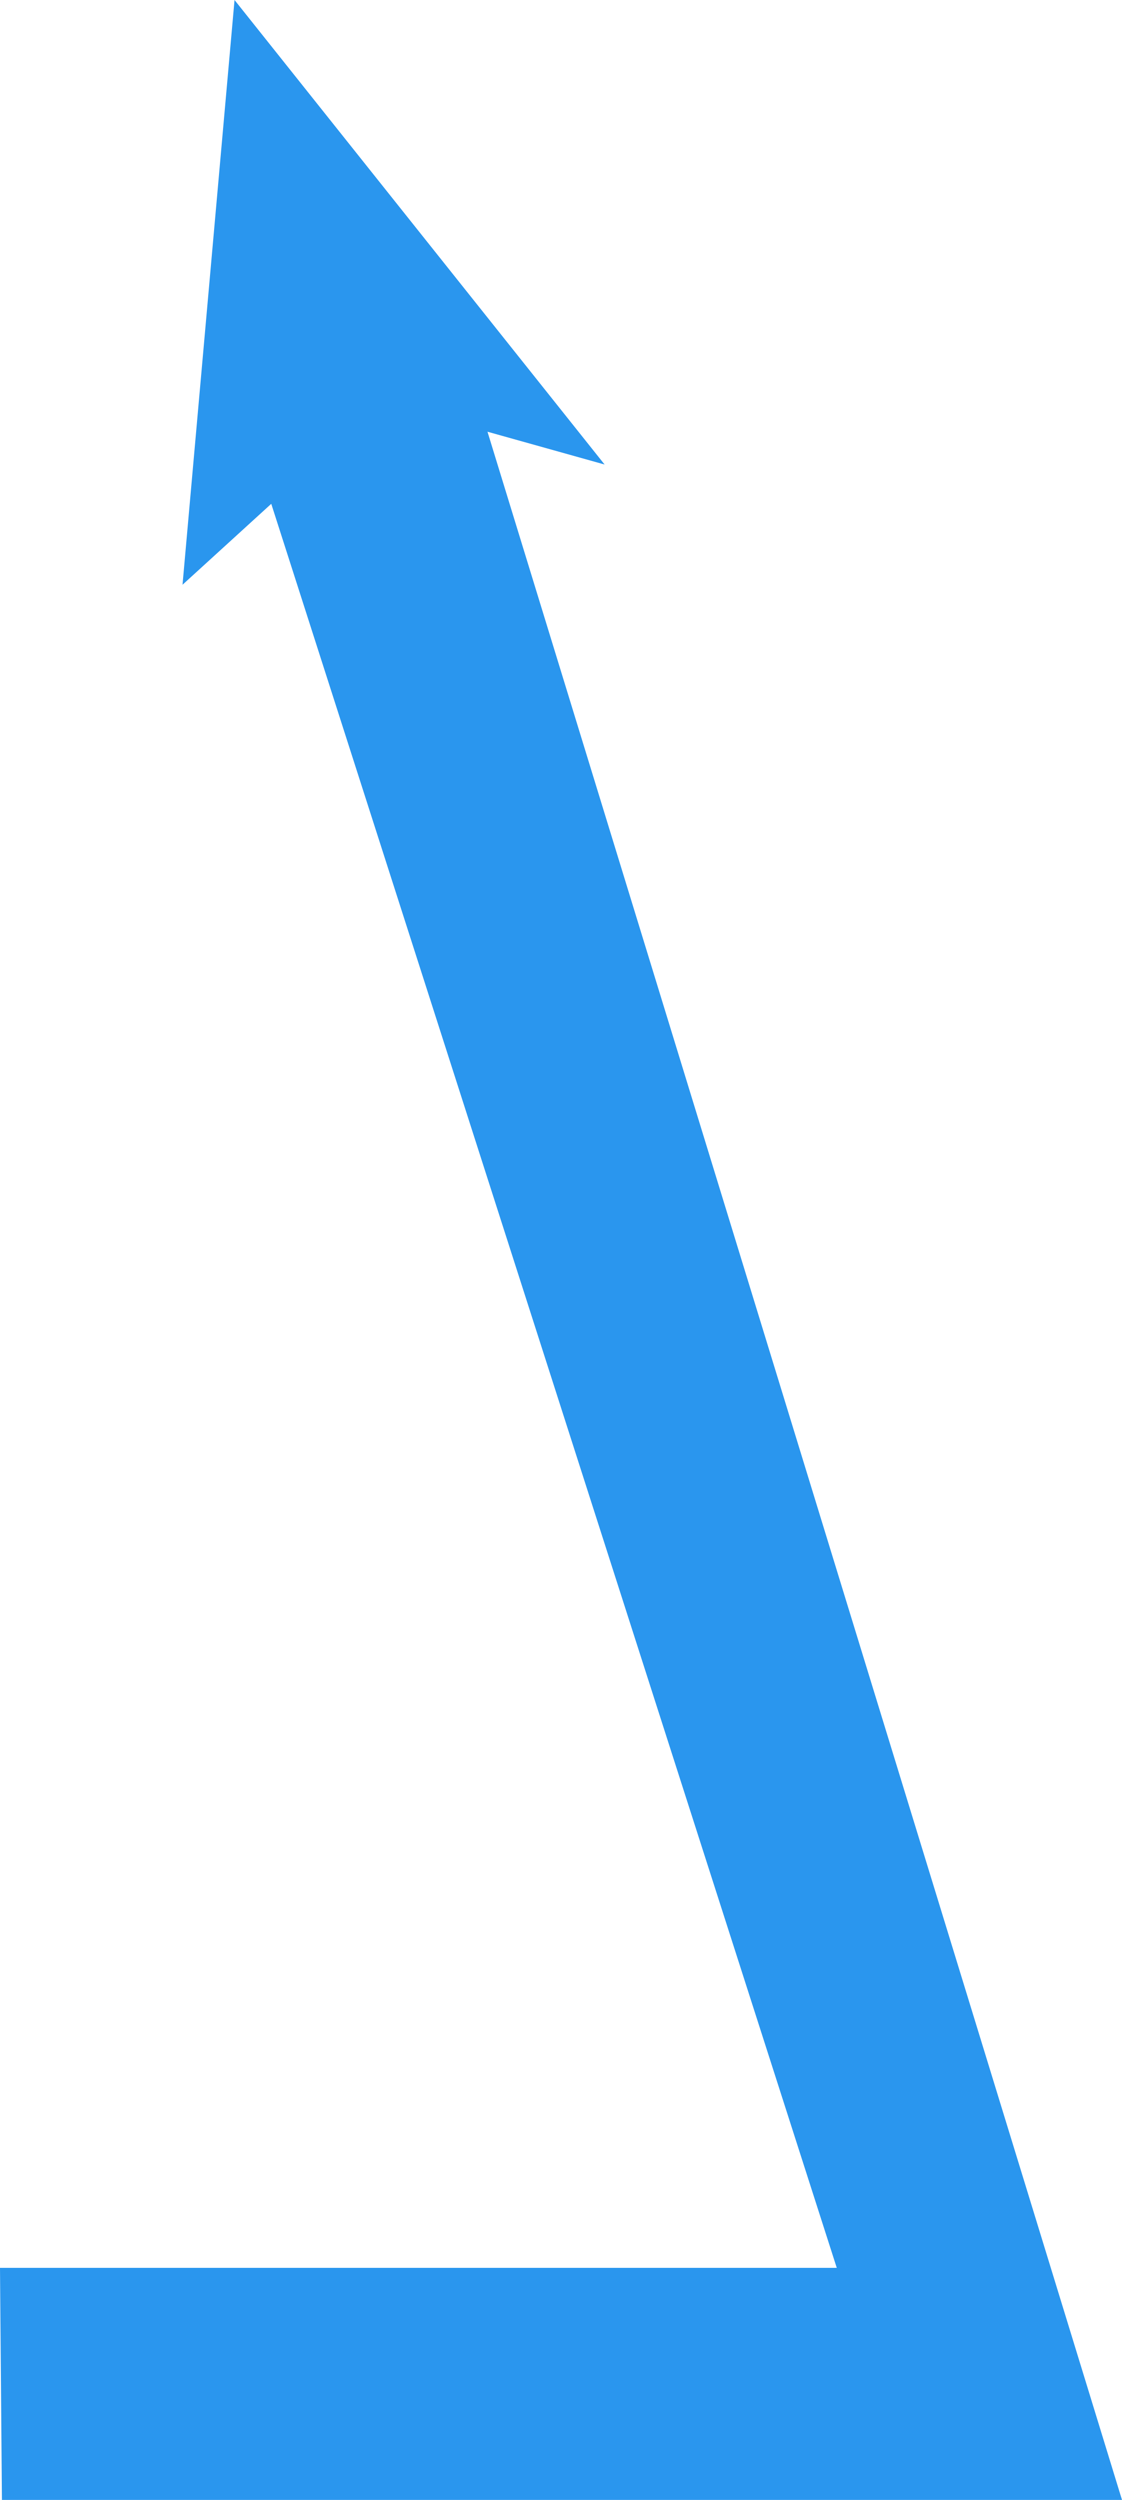 <?xml version="1.0" encoding="UTF-8"?>
<svg id="Calque_2" xmlns="http://www.w3.org/2000/svg" viewBox="0 0 291.2 648.42">
  <defs>
    <style>
      .cls-1 {
        fill: none;
      }

      .cls-2 {
        fill: #2a96ee;
      }
    </style>
  </defs>
  <g id="Calque_1-2" data-name="Calque_1">
    <polygon class="cls-2" points="291.2 648.42 .5 648.42 0 588.23 217.17 588.23 70.4 130.68 47.37 151.67 60.87 0 156.92 120.49 126.52 111.98 290.13 644.94 291.2 648.42"/>
    <line class="cls-1" x1="291.2" y1="648.42" x2="290.13" y2="644.94"/>
  </g>
</svg>